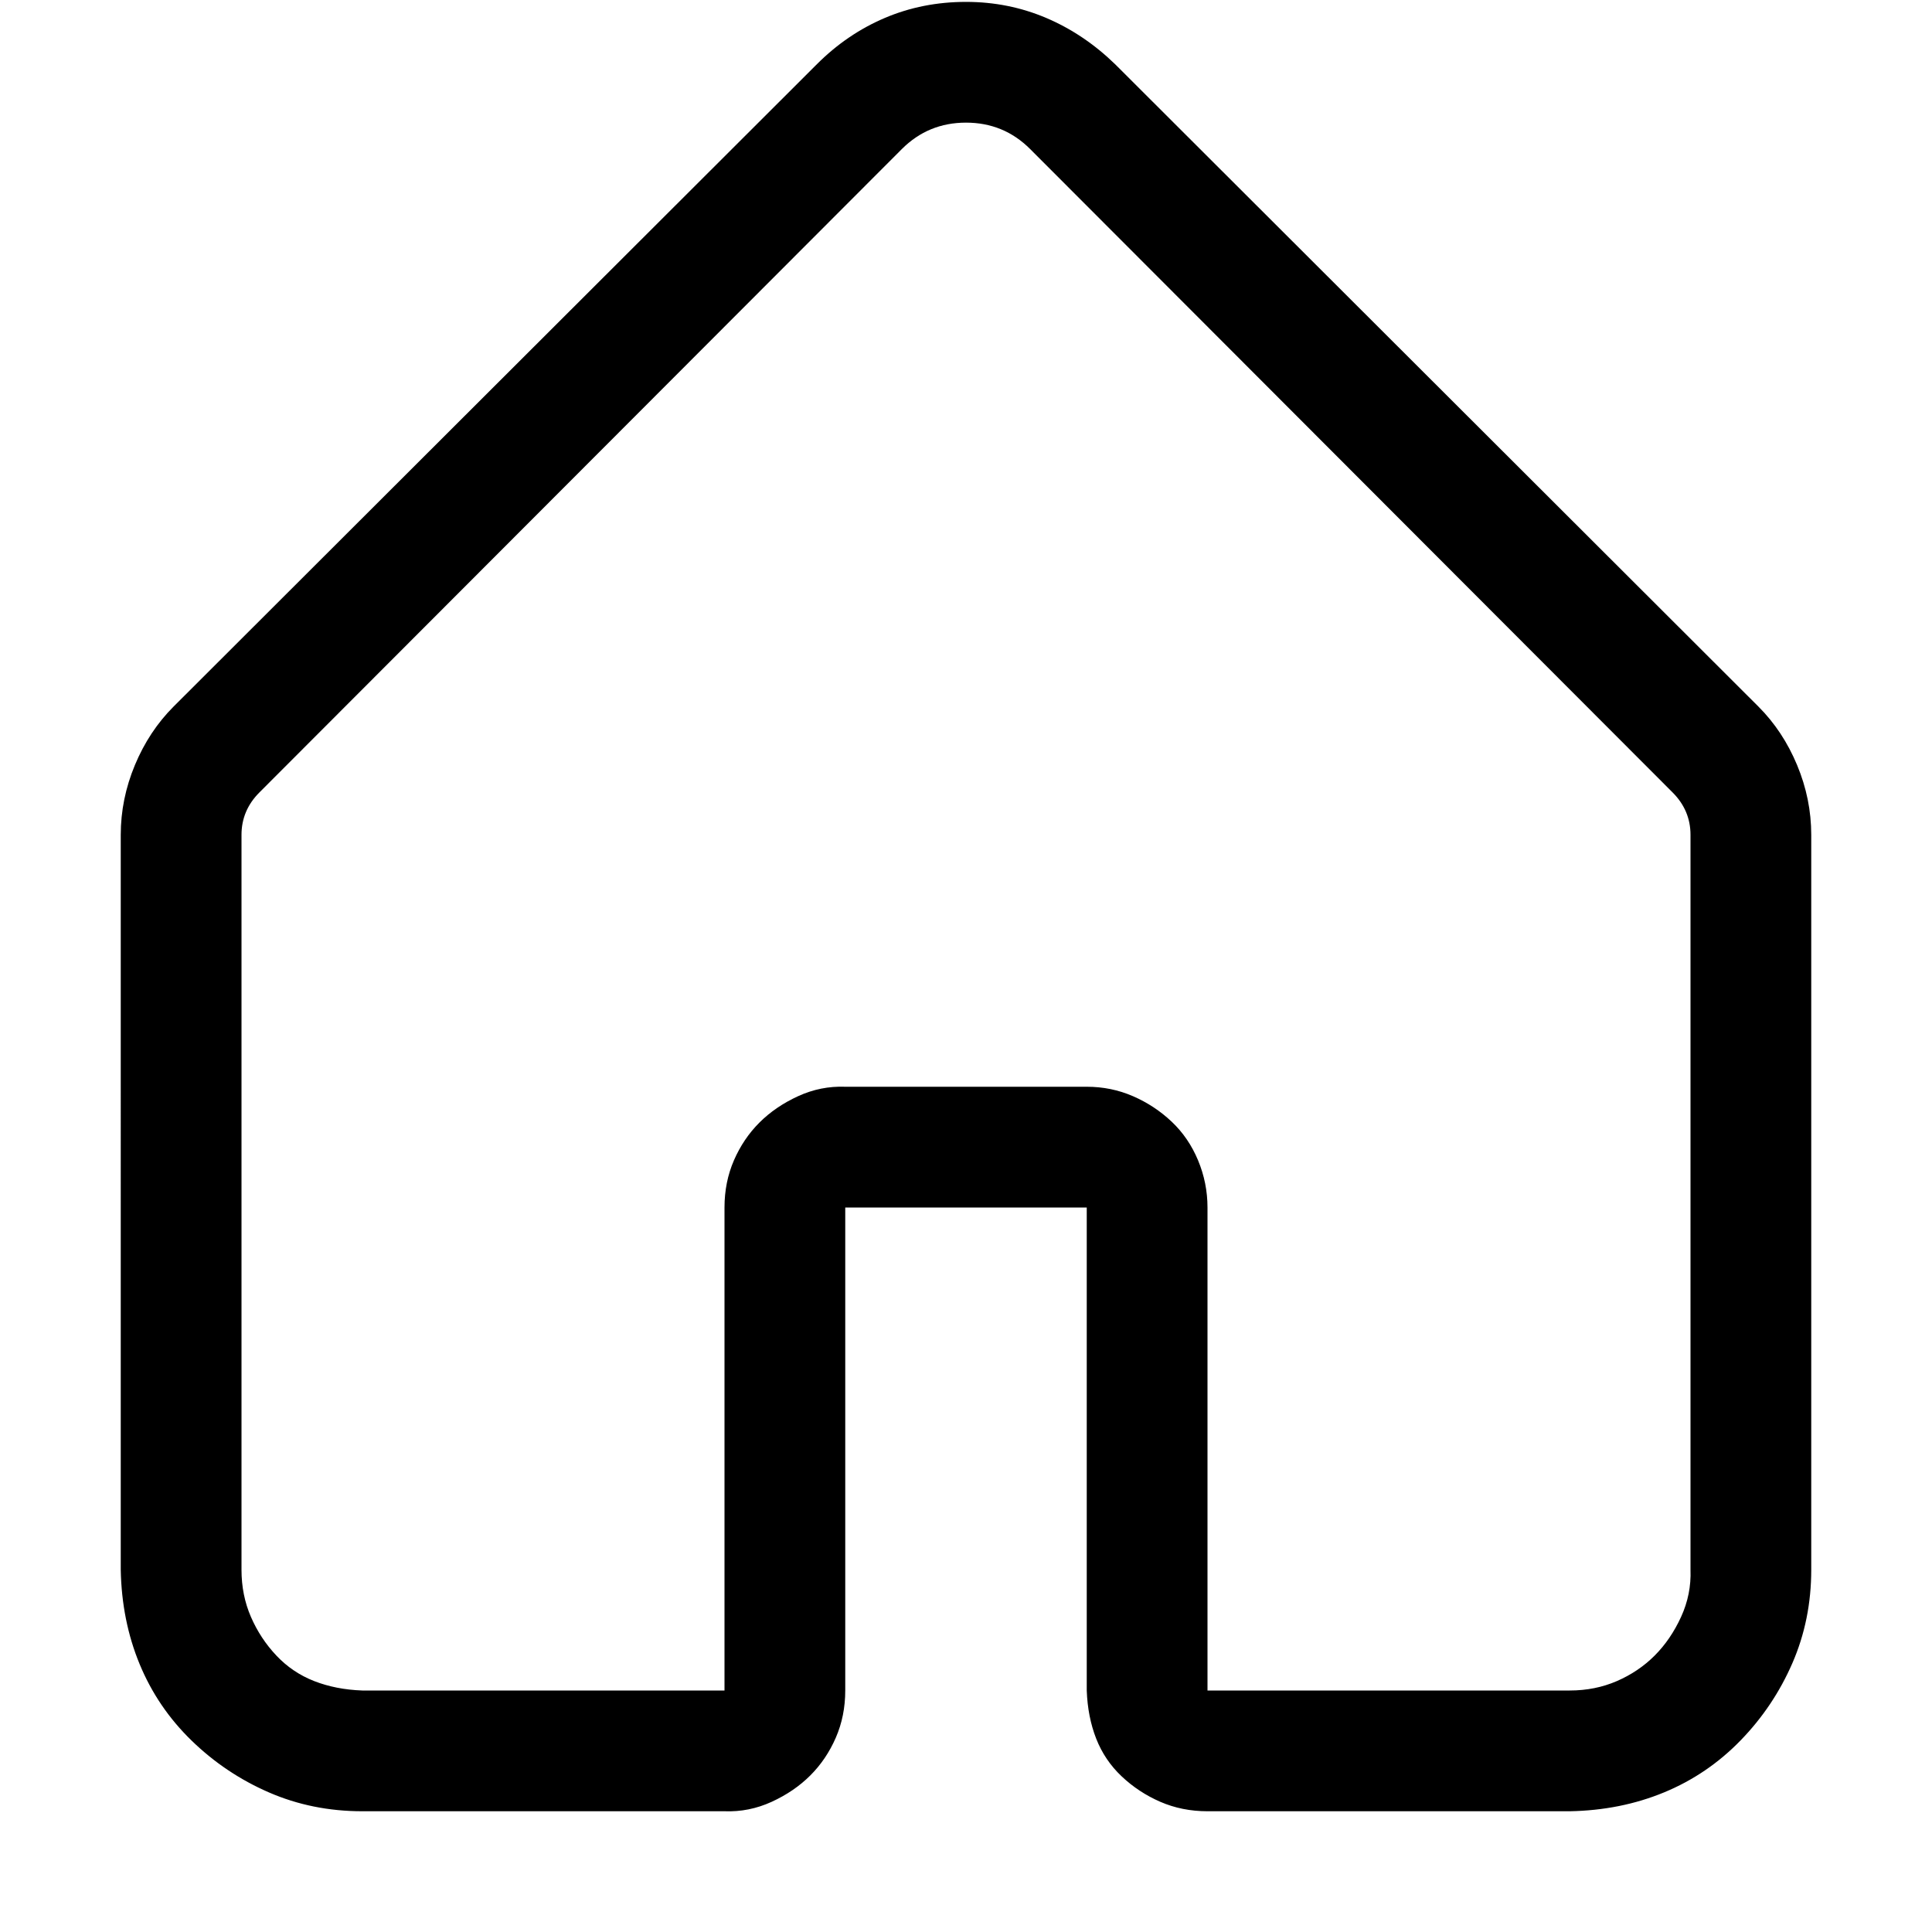 <svg xmlns="http://www.w3.org/2000/svg" viewBox="0 0 2048 2048">
  <path d="M384 1920q-53 0-99-20t-82-55-55-81-20-100V885q0-38 15-74t41-62L866 68q32-32 72-49t86-17q45 0 85 17t73 49l682 681q26 26 41 62t15 74v779q0 53-20 99t-55 82-81 55-100 20h-384q-27 0-50-10t-41-27-27-40-10-51v-512H896v512q0 27-10 50t-27 40-41 28-50 10H384zm384-128v-512q0-27 10-50t27-40 41-28 50-10h256q26 0 49 10t41 27 28 41 10 50v512h384q27 0 50-10t40-27 28-41 10-50V885q0-26-19-45l-681-682q-28-28-68-28t-68 28L275 840q-19 19-19 45v779q0 27 10 50t27 41 40 27 51 10h384z" />
</svg>
